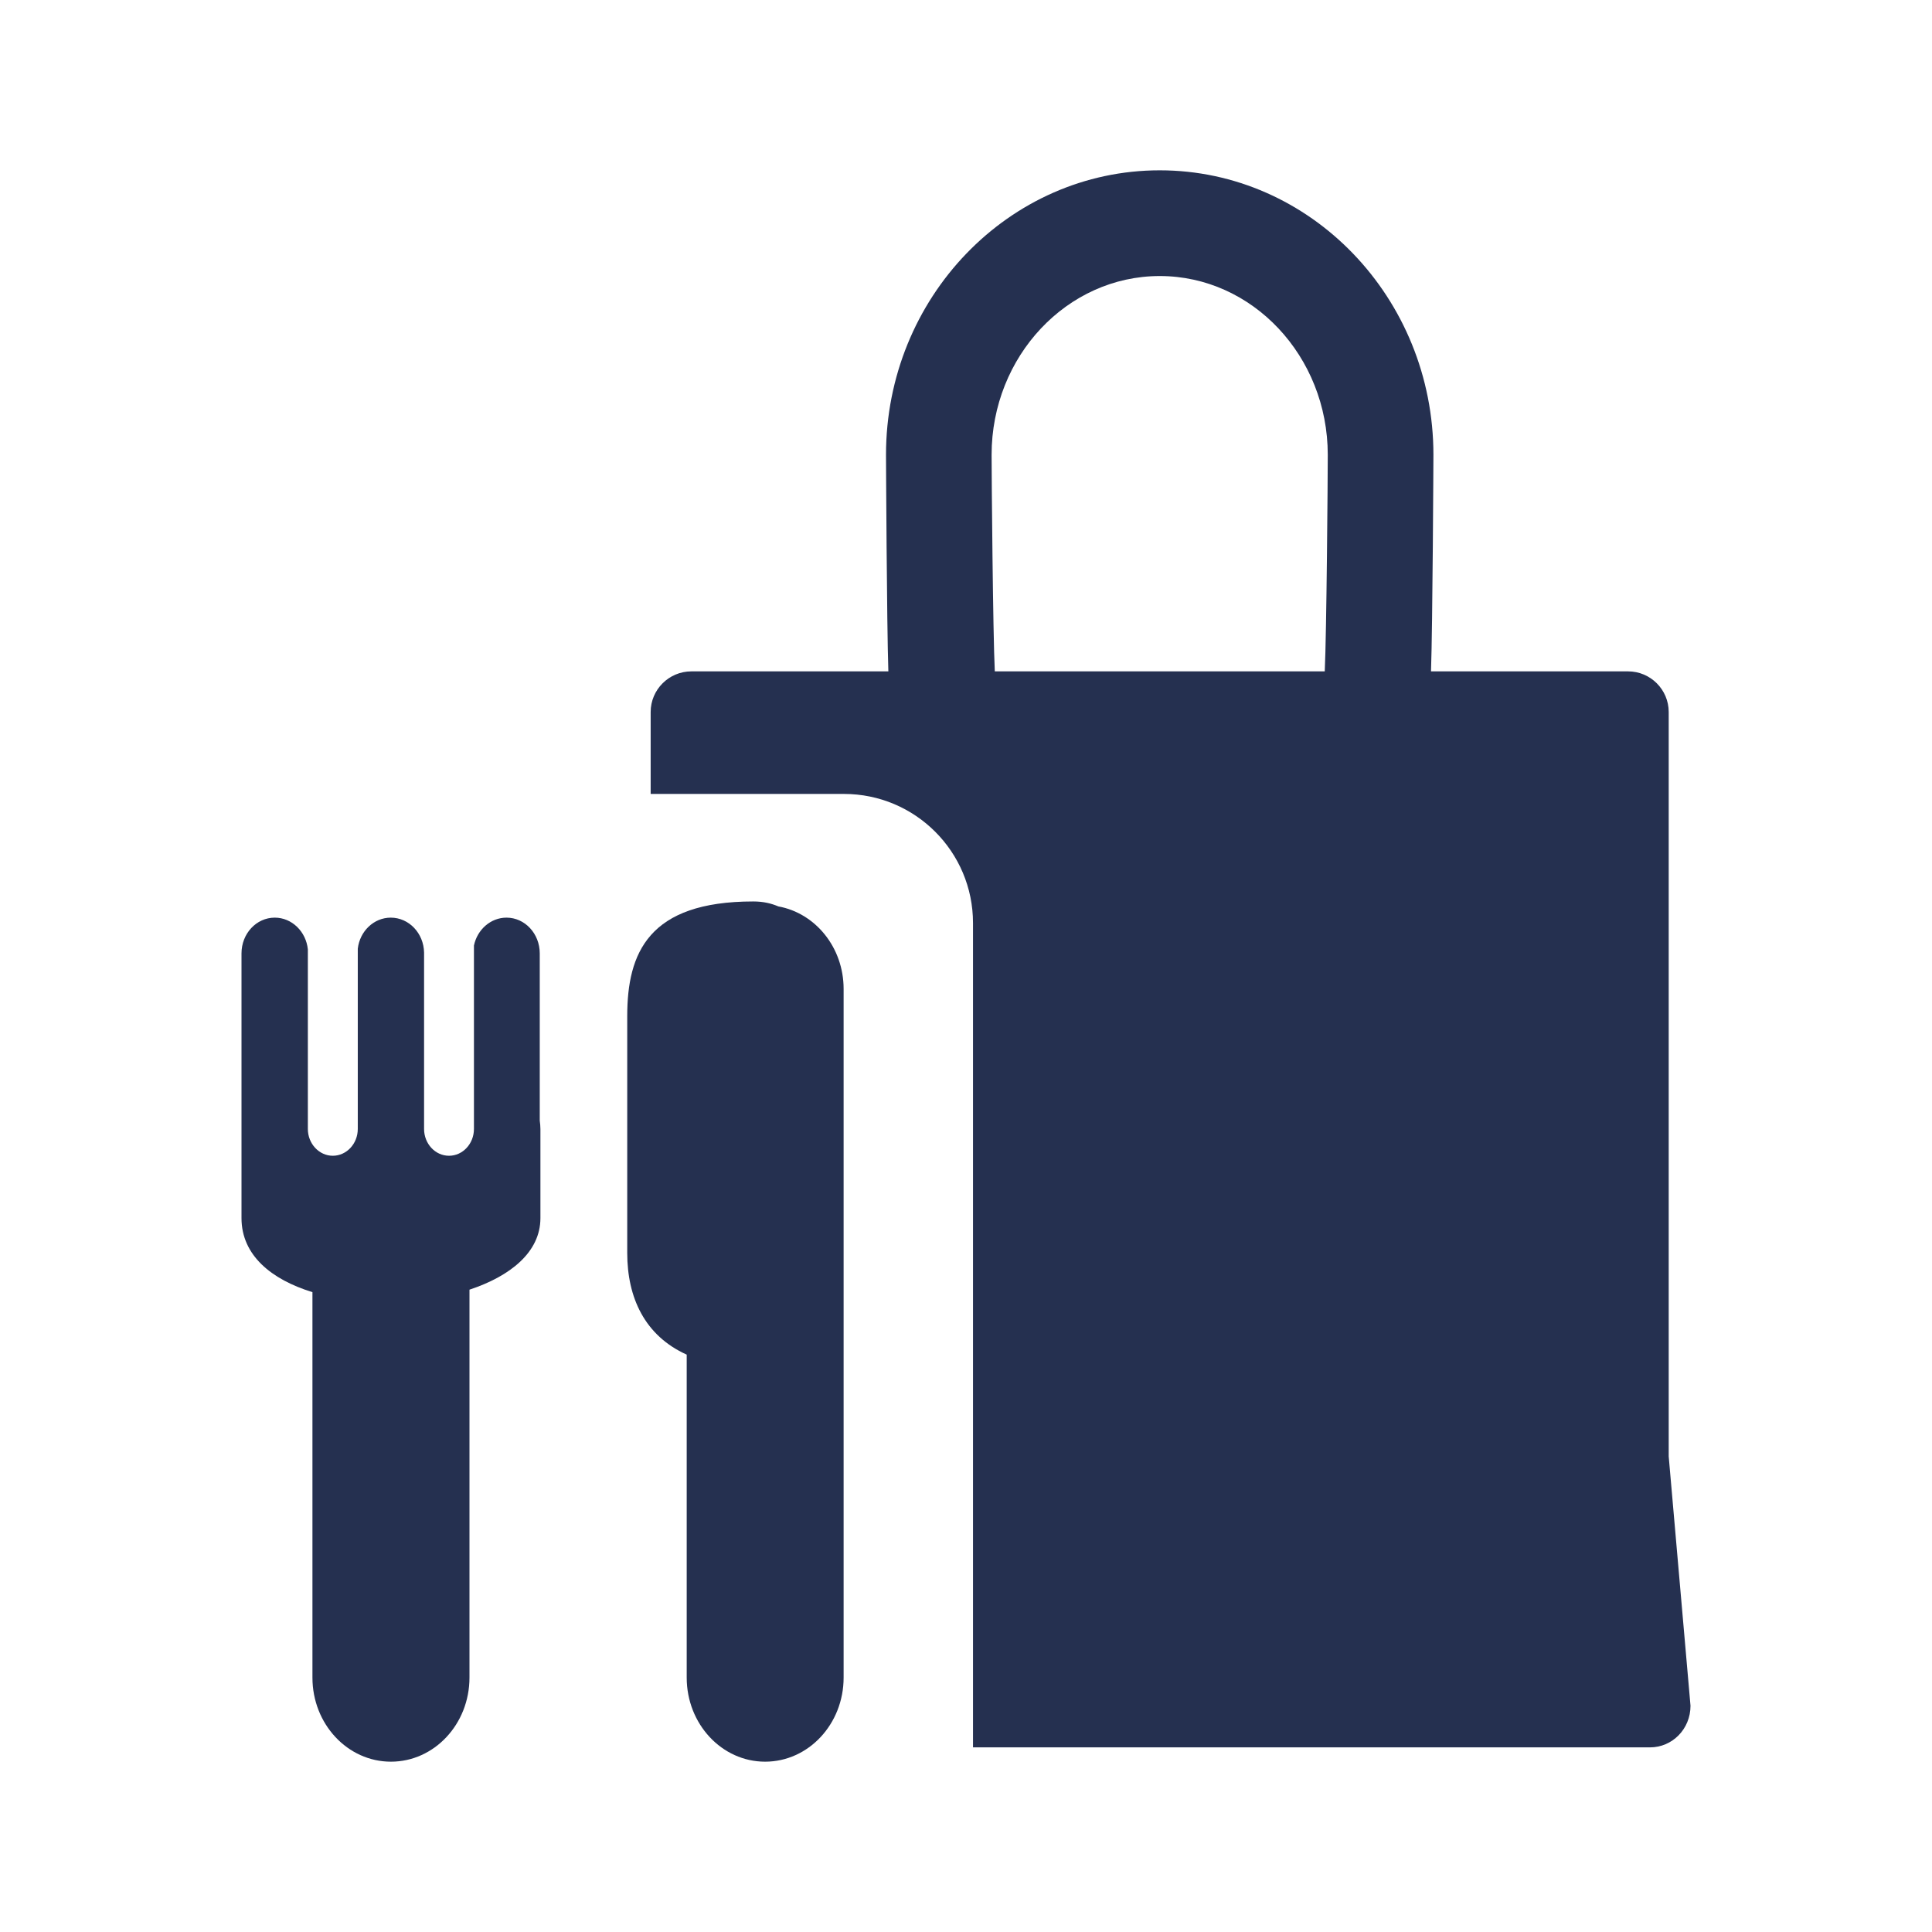 <svg width="32" height="32" viewBox="0 0 32 32" fill="none" xmlns="http://www.w3.org/2000/svg">
<path d="M8.389 15.199C8.694 15.199 8.94 15.464 8.94 15.791V18.56C8.946 18.606 8.951 18.653 8.951 18.701V20.176C8.951 20.739 8.453 21.137 7.776 21.361V27.786C7.776 28.556 7.193 29.179 6.475 29.179C5.757 29.179 5.175 28.556 5.175 27.786V21.402C4.497 21.194 4 20.792 4 20.176V15.791C4 15.464 4.246 15.199 4.551 15.199C4.835 15.199 5.069 15.43 5.099 15.725V18.699C5.099 18.943 5.285 19.143 5.512 19.143C5.741 19.143 5.926 18.943 5.926 18.699V15.714C5.959 15.424 6.192 15.199 6.472 15.199C6.774 15.199 7.018 15.457 7.024 15.778V18.699C7.024 18.943 7.208 19.143 7.437 19.143C7.665 19.143 7.85 18.943 7.85 18.699V15.661C7.905 15.397 8.127 15.199 8.389 15.199Z" fill="#253050"/>
<path d="M12.476 14.931C12.646 14.931 12.776 14.964 12.892 15.013C13.505 15.124 13.973 15.692 13.973 16.38V27.786C13.973 28.556 13.39 29.179 12.673 29.179C11.956 29.179 11.374 28.556 11.374 27.786V22.437C10.678 22.123 10.389 21.491 10.389 20.754V16.83C10.389 15.782 10.742 14.931 12.476 14.931Z" fill="#253050"/>
<path fill-rule="evenodd" clip-rule="evenodd" d="M19.209 2.821C21.709 2.821 23.742 4.934 23.742 7.533C23.742 7.563 23.729 10.358 23.702 11.12H26.966C27.337 11.12 27.639 11.422 27.639 11.793V24.122L28 28.252C28.001 28.637 27.699 28.942 27.329 28.942H16.116V15.288C16.116 14.107 15.159 13.15 13.978 13.15H10.777V11.793C10.777 11.422 11.08 11.12 11.452 11.12H14.714C14.688 10.36 14.675 7.563 14.675 7.533C14.675 4.934 16.708 2.821 19.209 2.821ZM19.209 4.572C17.675 4.572 16.424 5.901 16.424 7.533C16.424 7.886 16.446 10.489 16.477 11.12H21.942C21.972 10.493 21.992 7.9 21.992 7.533C21.992 5.901 20.744 4.572 19.209 4.572Z" fill="#253050"/>
</svg>
